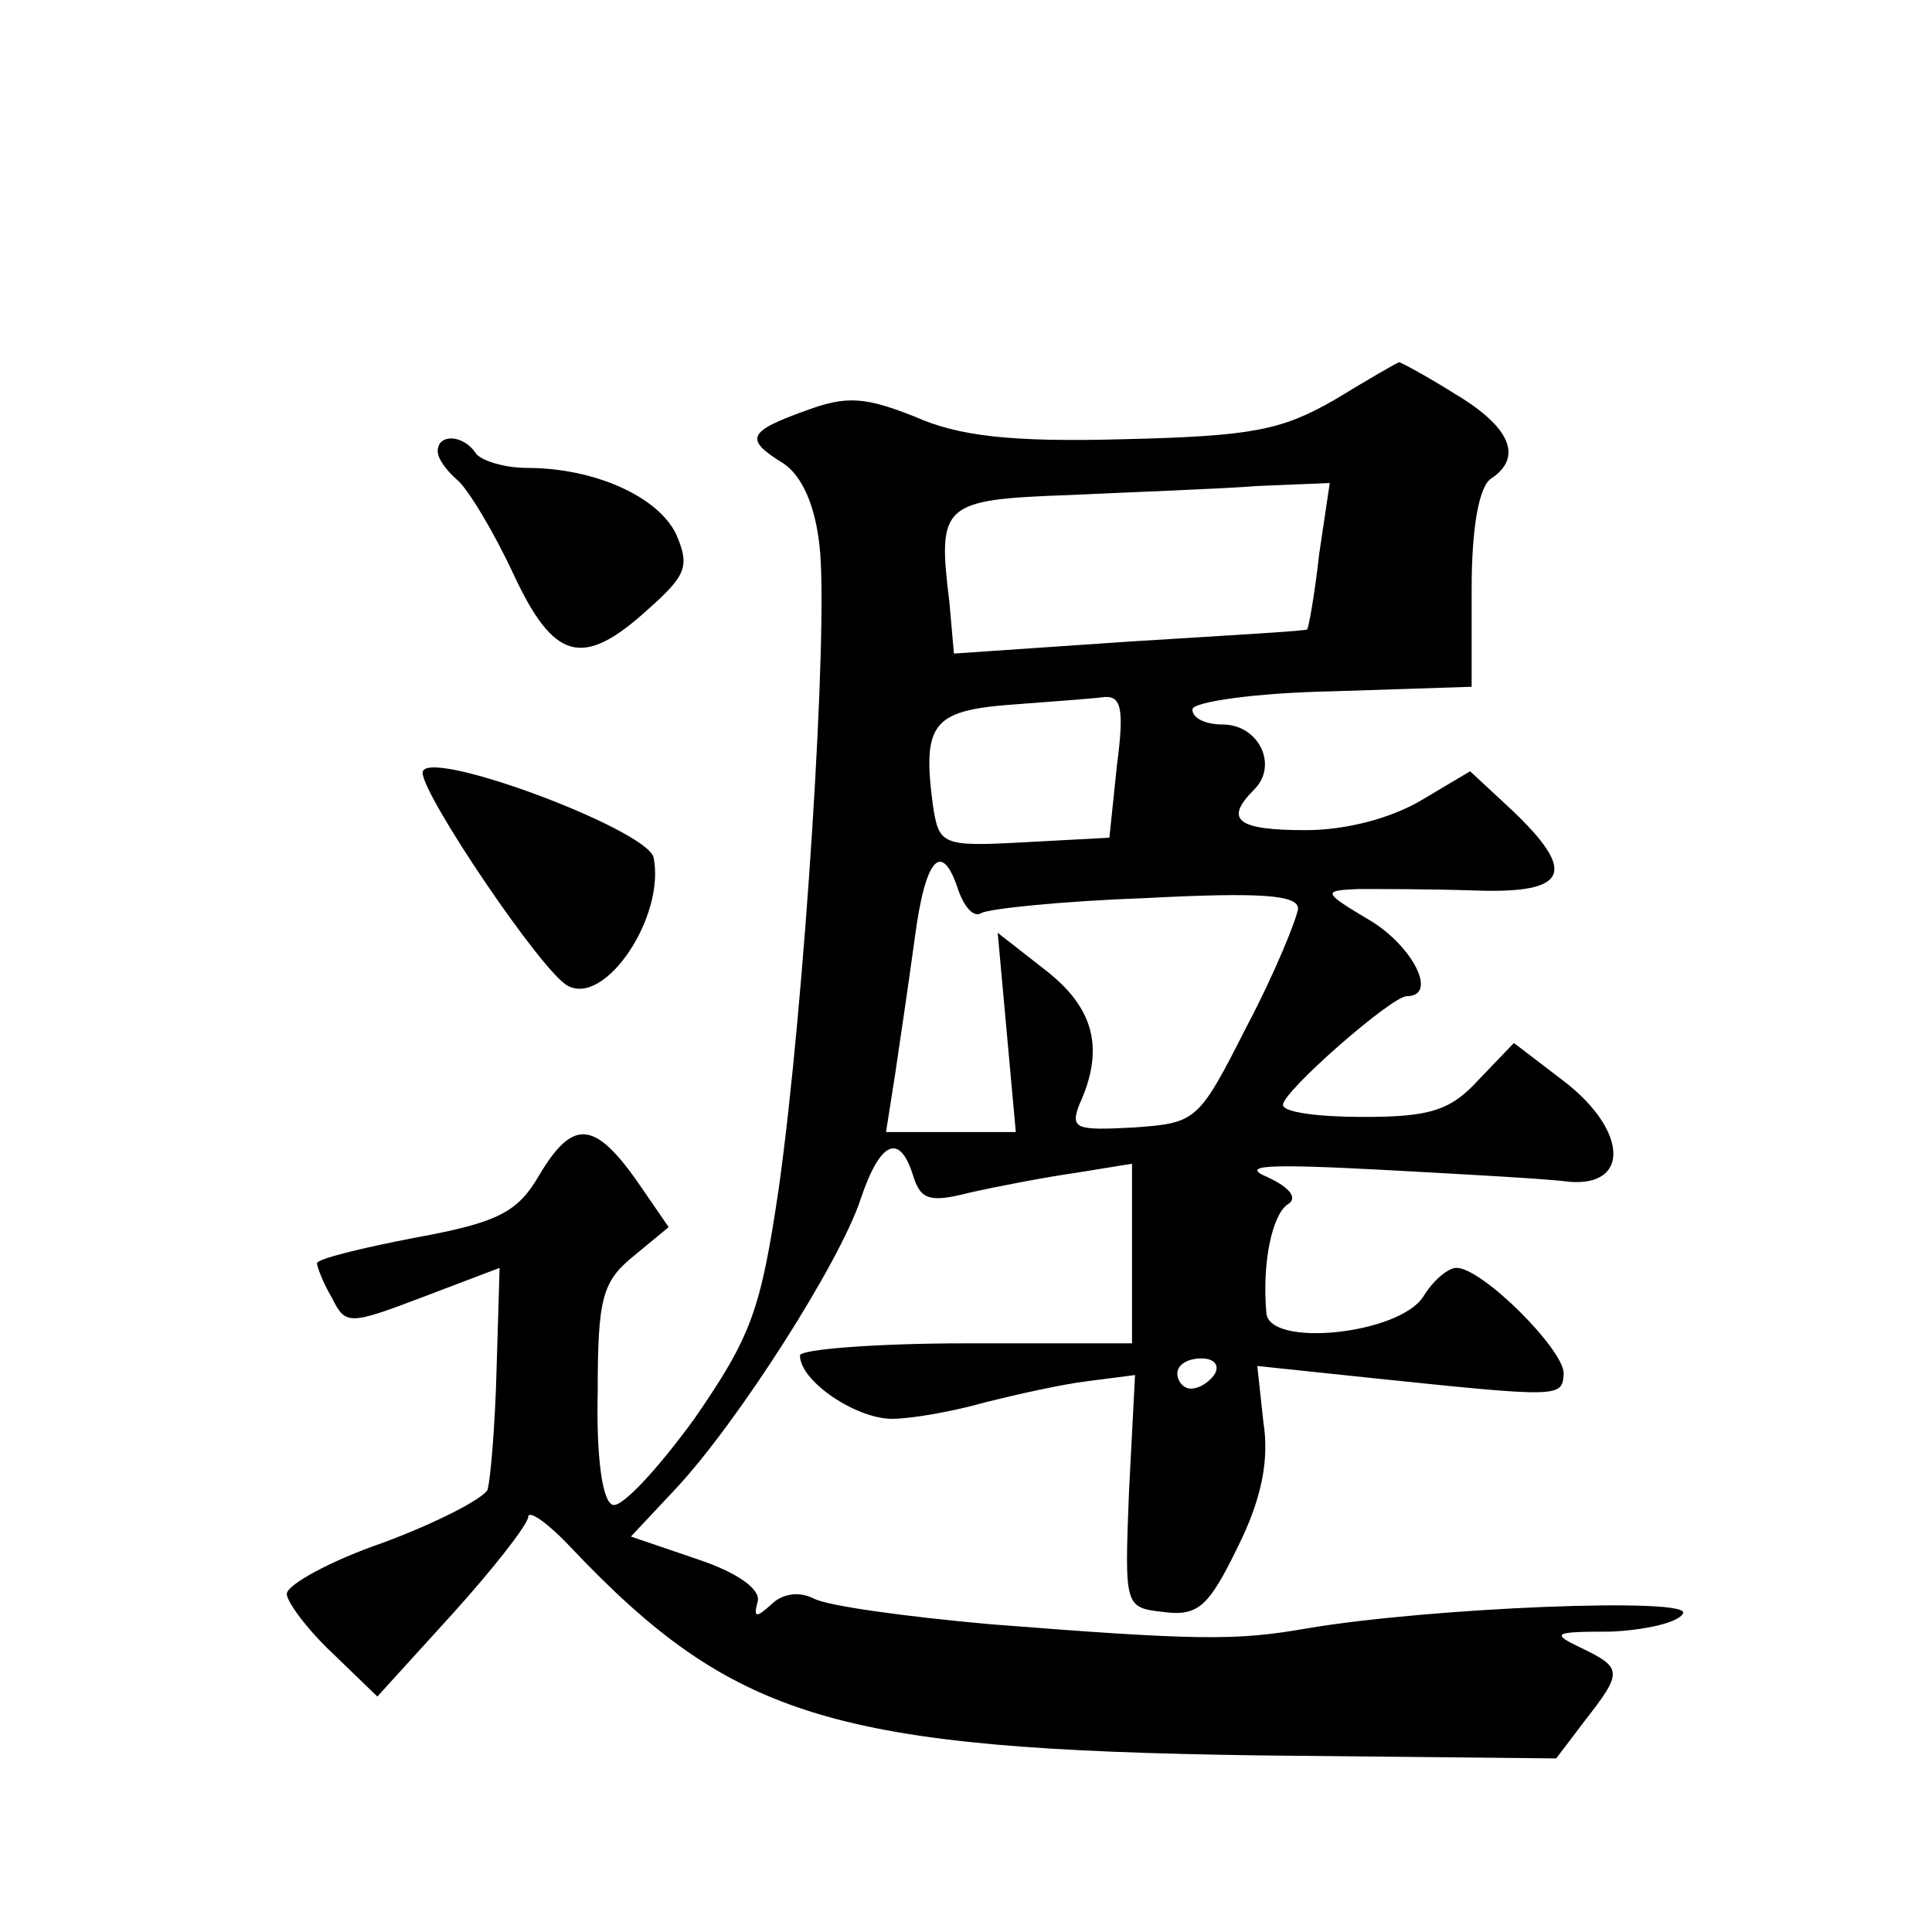 <?xml version="1.0" standalone="no"?>
<!DOCTYPE svg PUBLIC "-//W3C//DTD SVG 20010904//EN"
 "http://www.w3.org/TR/2001/REC-SVG-20010904/DTD/svg10.dtd">
<svg version="1.0" xmlns="http://www.w3.org/2000/svg"
 width="128pt" height="128pt" viewBox="0 0 128 128"
 preserveAspectRatio="xMidYMid meet">
<g transform="translate(0,128) scale(0.1,-0.1)"
fill="#0" stroke="none">
<path d="M884 1015 c-35 -20 -54 -24 -140 -26 -74 -2 -109 2 -138 15 -33 13 -45
14 -72 4 -39 -14 -41 -19 -15 -35 12 -8 21 -27 24 -55 6 -54 -10 -304 -27 -425
-12 -81 -18 -98 -56 -153 -24 -33 -48 -59 -54 -57 -7 2 -11 32 -10 75 0 62 3 73
24 90 l23 19 -22 32 c-28 39 -42 39 -64 2 -14 -24 -27 -31 -82 -41 -36 -7 -65 -14
-65 -17 0 -2 4 -13 10 -23 9 -18 11 -18 61 1 l50 19 -2 -67 c-1 -38 -4 -73 -6 -80
-3 -6 -34 -22 -69 -35 -35 -12 -64 -28 -64 -34 0 -5 13 -23 30 -39 l30 -29 50 55
c27 30 49 58 50 64 0 5 13 -4 28 -20 108 -114 175 -134 456 -138 l197 -2 19 25
c25 32 25 35 -2 48 -21 10 -19 11 19 11 23 1 45 6 48 12 7 11 -168 4 -250 -10 -46
-8 -71 -8 -210 3 -55 5 -107 12 -116 17 -10 5 -21 3 -28 -4 -10 -9 -12 -9 -9 2
2 8 -13 19 -40 28 l-44 15 30 32 c41 44 108 149 122 191 13 39 26 45 35 16 5 -16
11 -18 38 -11 18 4 49 10 70 13 l37 6 0 -60 0 -59 -110 0 c-60 0 -110 -4 -110 -8
0 -17 37 -42 61 -42 13 0 41 5 62 11 20 5 51 12 68 14 l31 4 -4 -77 c-3 -77 -3
-77 23 -80 23 -3 30 4 49 43 16 32 21 58 17 83 l-4 37 76 -8 c125 -13 126 -13 127
3 0 16 -54 70 -71 70 -6 0 -16 -9 -22 -19 -16 -25 -102 -34 -104 -11 -3 34 4 65
14 72 7 4 2 11 -13 18 -19 8 -1 9 75 5 55 -3 111 -6 125 -8 40 -3 38 34 -3 66 l-34
26 -23 -24 c-19 -21 -33 -25 -77 -25 -29 0 -53 3 -53 8 0 9 72 72 82 72 21 0 4
33 -24 50 -32 19 -32 20 -8 21 14 0 49 0 78 -1 61 -2 67 12 24 53 l-28 26 -32 -19
c-20 -12 -50 -20 -77 -20 -46 0 -54 7 -34 27 16 16 3 43 -21 43 -11 0 -20 4 -20
10 0 5 42 11 93 12 l92 3 0 65 c0 41 5 68 13 73 21 14 13 34 -24 56 -19 12 -36
21 -37 21 -1 0 -20 -11 -43 -25z m-10 -102 c-3 -27 -7 -49 -8 -50 0 -1 -53 -4 -117
-8 l-117 -8 -3 34 c-8 65 -5 68 79 71 42 2 99 4 125 6 l48 2 -7 -47z m-134 -140
l-5 -48 -56 -3 c-55 -3 -57 -2 -61 25 -7 53 0 62 50 66 26 2 54 4 62 5 13 2 15
-7 10 -45z m-105 -83 c4 -11 10 -18 15 -15 5 3 54 8 109 10 77 4 101 2 101 -7 -1
-7 -15 -42 -34 -78 -32 -63 -33 -64 -75 -67 -38 -2 -42 -1 -36 15 17 37 10 64 -22
89 l-32 25 6 -66 6 -66 -43 0 -43 0 6 38 c3 20 9 61 13 90 7 54 18 66 29 32z m170
-320 c-3 -5 -10 -10 -16 -10 -5 0 -9 5 -9 10 0 6 7 10 16 10 8 0 12 -4 9 -10z M290
981 c0 -5 6 -13 13 -19 7 -6 24 -34 37 -62 27 -58 46 -63 89 -24 26 23 28 29 19
50 -12 25 -54 44 -99 44 -15 0 -31 5 -34 10 -8 12 -25 13 -25 1z M280 768 c0 -15
79 -132 96 -141 25 -14 65 46 57 85 -5 19 -153 74 -153 56z"/>
</g>
</svg>
